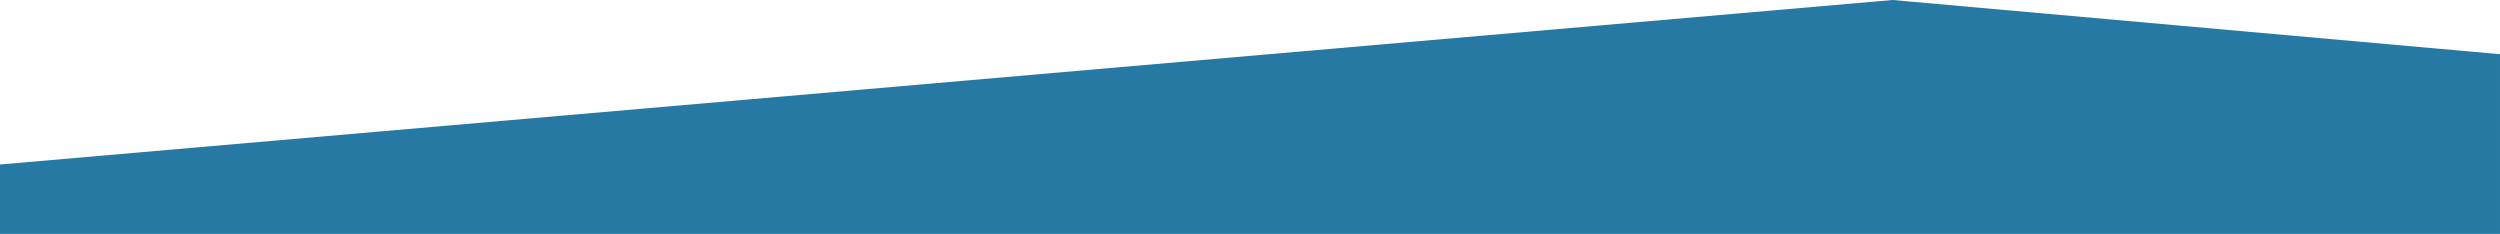 <?xml version="1.0" encoding="UTF-8"?>
<svg xmlns="http://www.w3.org/2000/svg" viewBox="0 0 1920 179.61">
  <defs>
    <style>.cls-1{fill:#2679a3;}</style>
  </defs>
  <g id="Ebene_2" data-name="Ebene 2">
    <g id="Ebene_1-2" data-name="Ebene 1">
      <g id="Ebene_2-2" data-name="Ebene 2">
        <g id="Ebene_1-2-2" data-name="Ebene 1-2">
          <polygon class="cls-1" points="0 179.61 0 126.33 1453.46 0 1919.99 41.63 1920 179.61 0 179.61"></polygon>
        </g>
      </g>
    </g>
  </g>
</svg>
